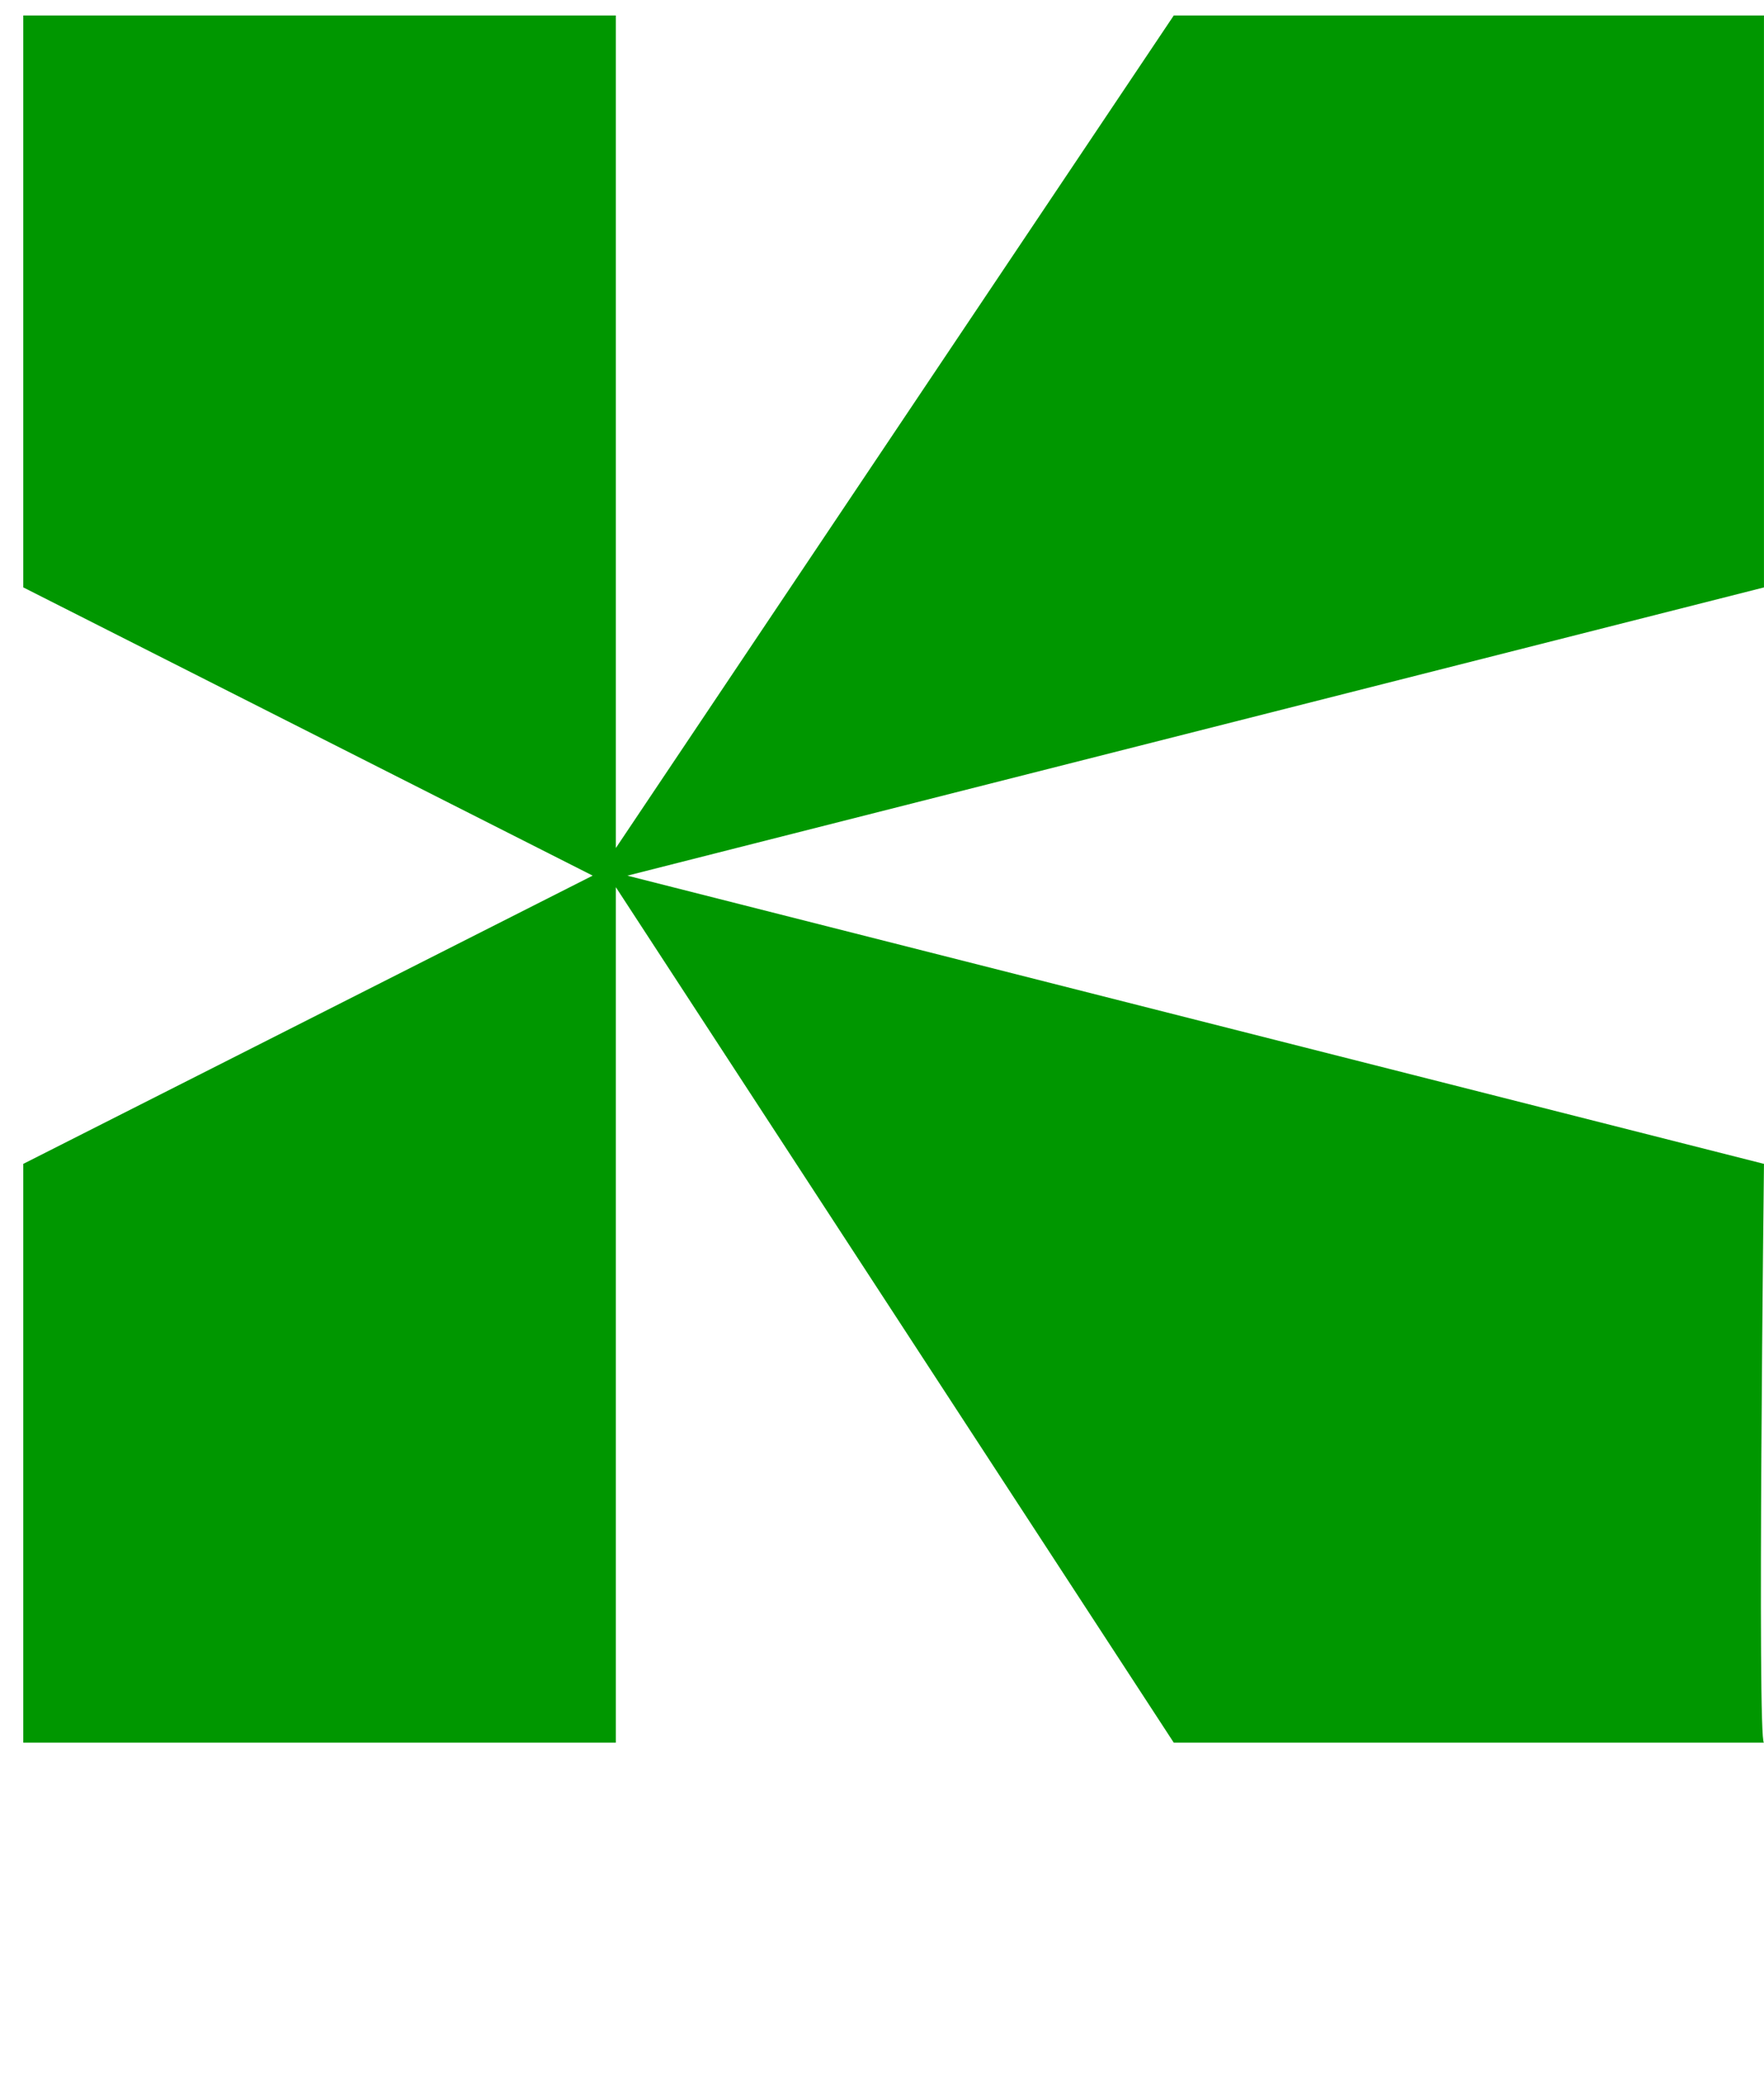 <svg viewBox="0 0 57 67" fill="none" xmlns="http://www.w3.org/2000/svg">
<g clip-path="url(#clip0_2262_5562)">
<path d="M56.999 0.5H37.928L19.899 27.4V0.5H0.752V18.978L19.151 28.291L0.752 37.604V56.304H19.899V28.663L37.928 56.304H56.999C56.776 56.304 56.999 37.604 56.999 37.604L20.272 28.292L56.999 18.979V0.5Z" fill="#009700"/>
</g>
<defs>
<clipPath id="clip0_2262_5562">
<rect width="56.25" height="66" fill="white" transform="translate(0.75 0.5)"/>
</clipPath>
</defs>
</svg>
